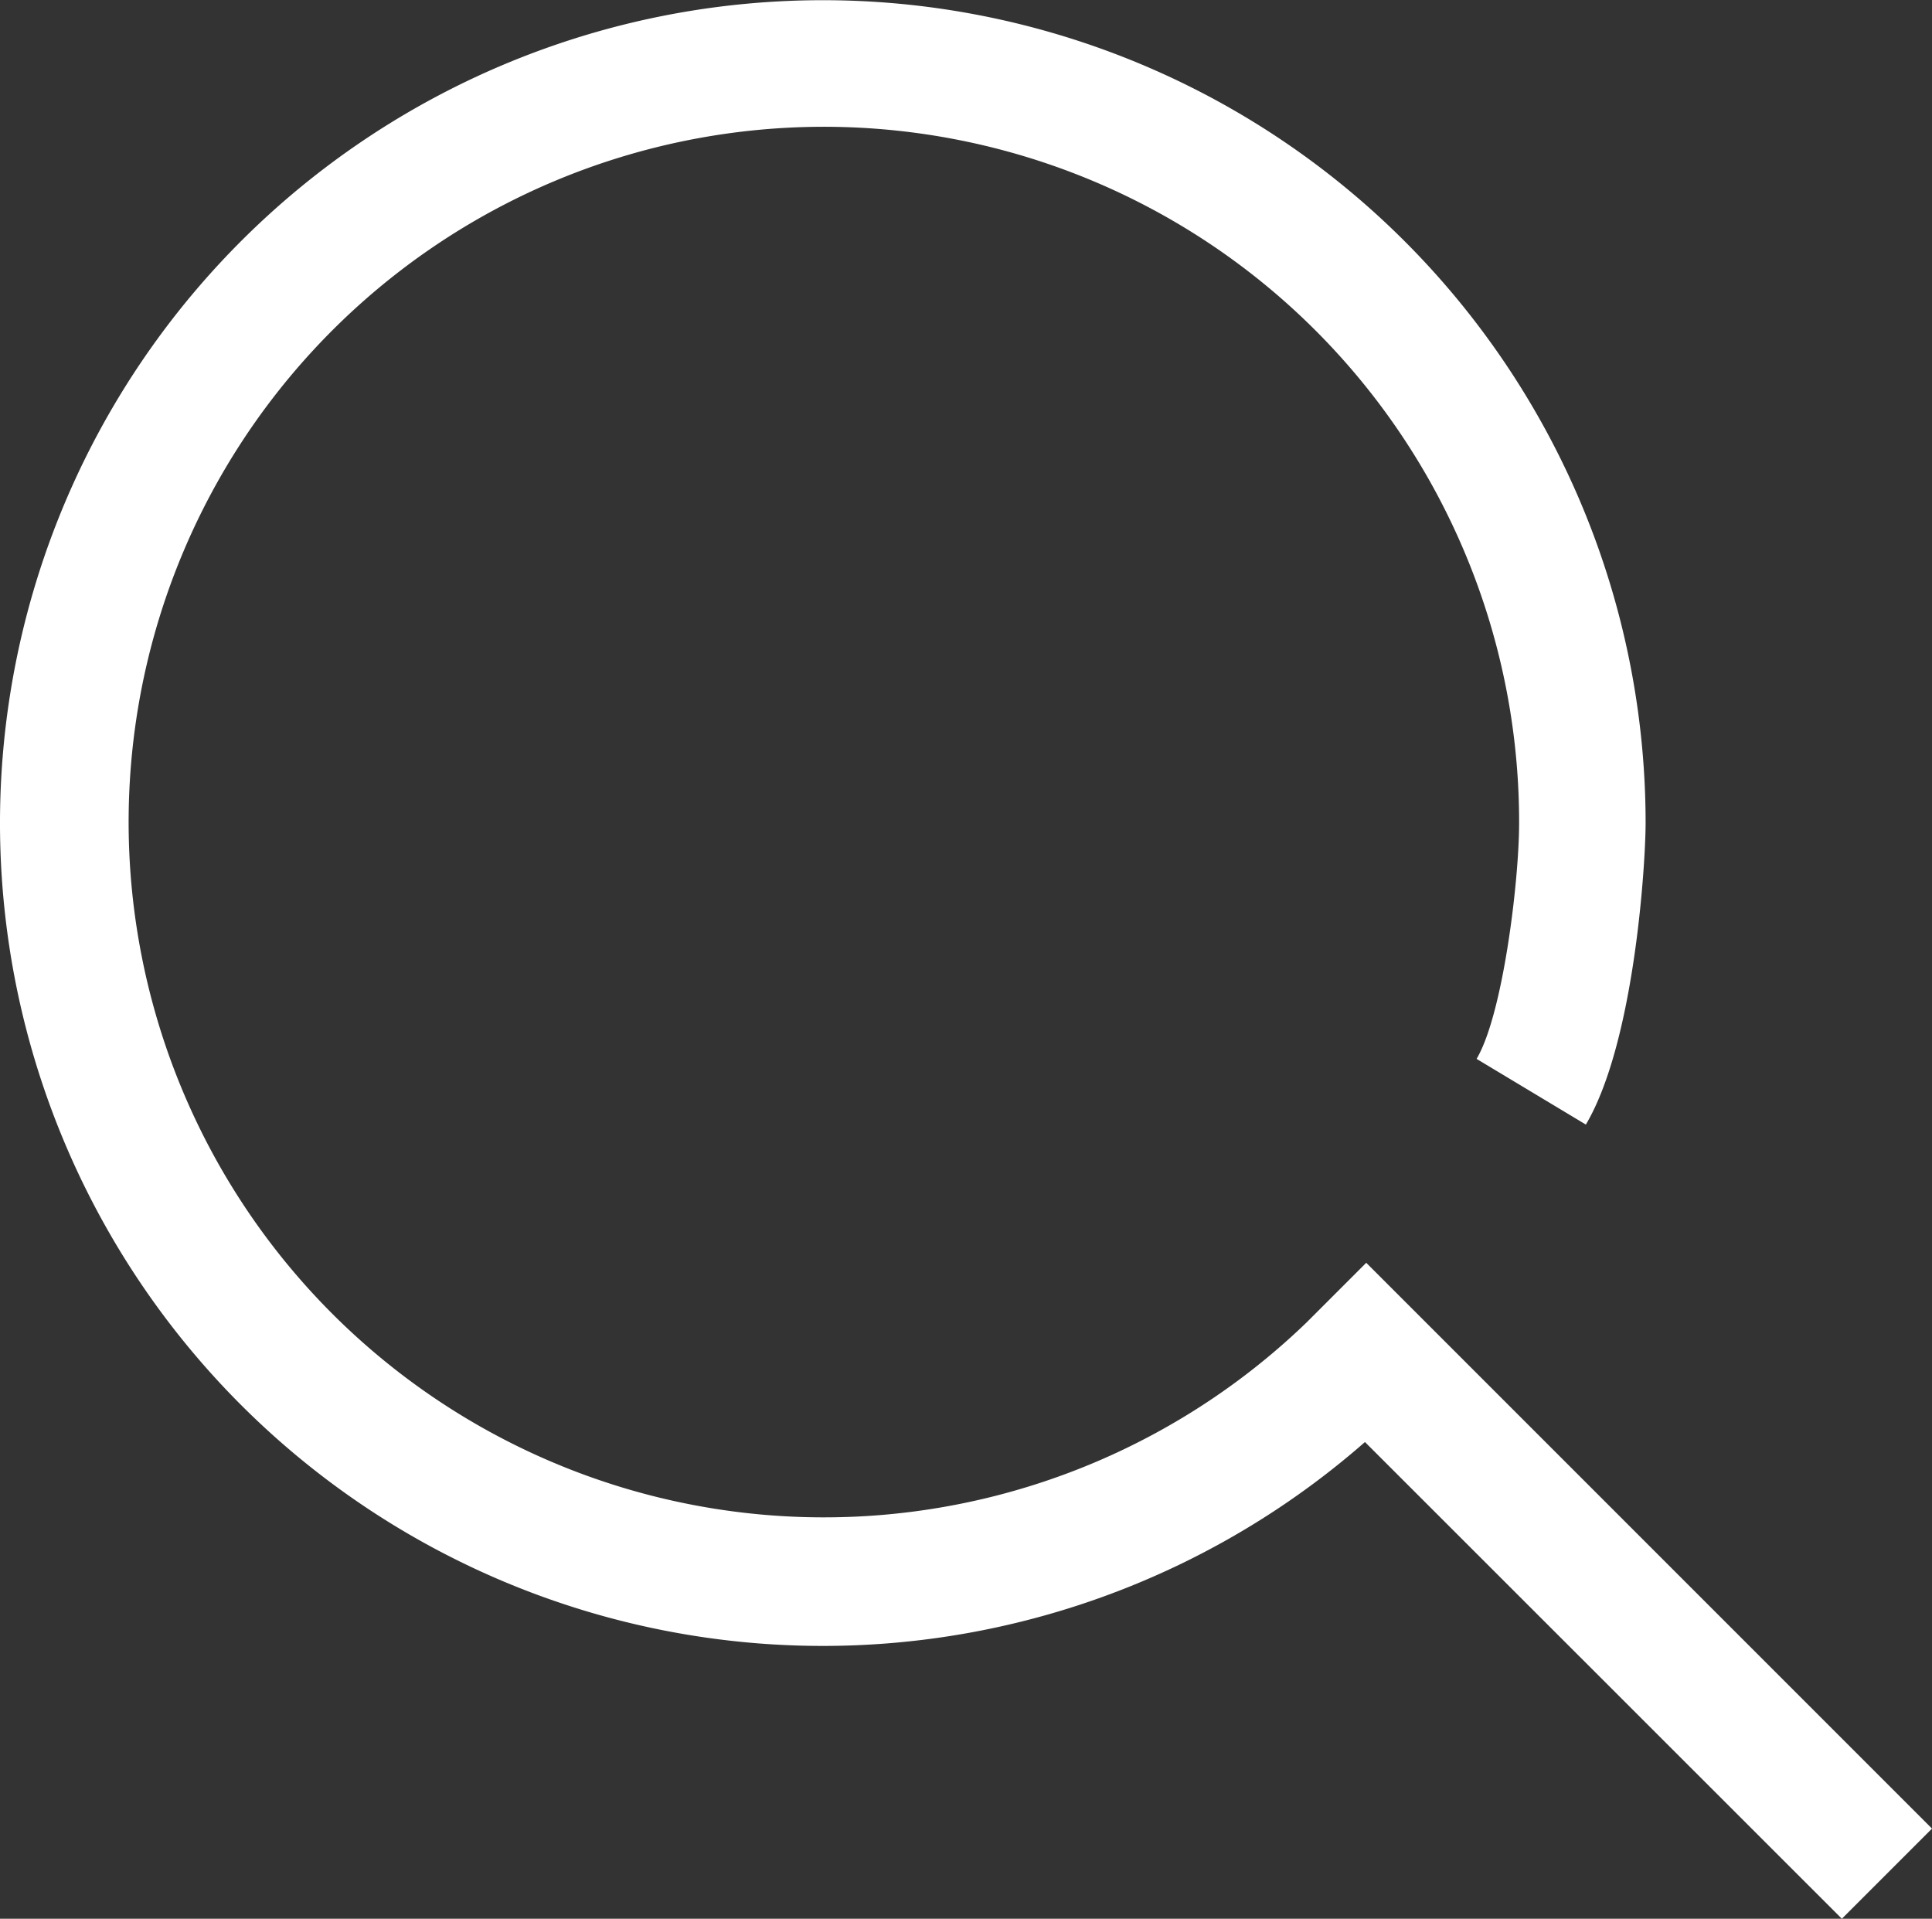 <svg xmlns="http://www.w3.org/2000/svg" viewBox="0 0 90.87 90.24"><rect x="0" y="0" width="90.87" height="90.24" fill="#333333" stroke="none"/><defs><style>.cls-1{fill:#fff;}</style></defs><title>Asset 1</title><g id="Layer_2" data-name="Layer 2"><g id="Icon"><path class="cls-1" d="M90.87,86,64.26,59.39,61.45,62.2a32.7,32.7,0,1,1,10-23.49c0,2.73-.76,9-2,11.09l5.14,3.09C76.89,49,77.4,40.57,77.4,38.7A38.7,38.7,0,1,0,64.2,67.82L86.63,90.24Z"/></g></g></svg>